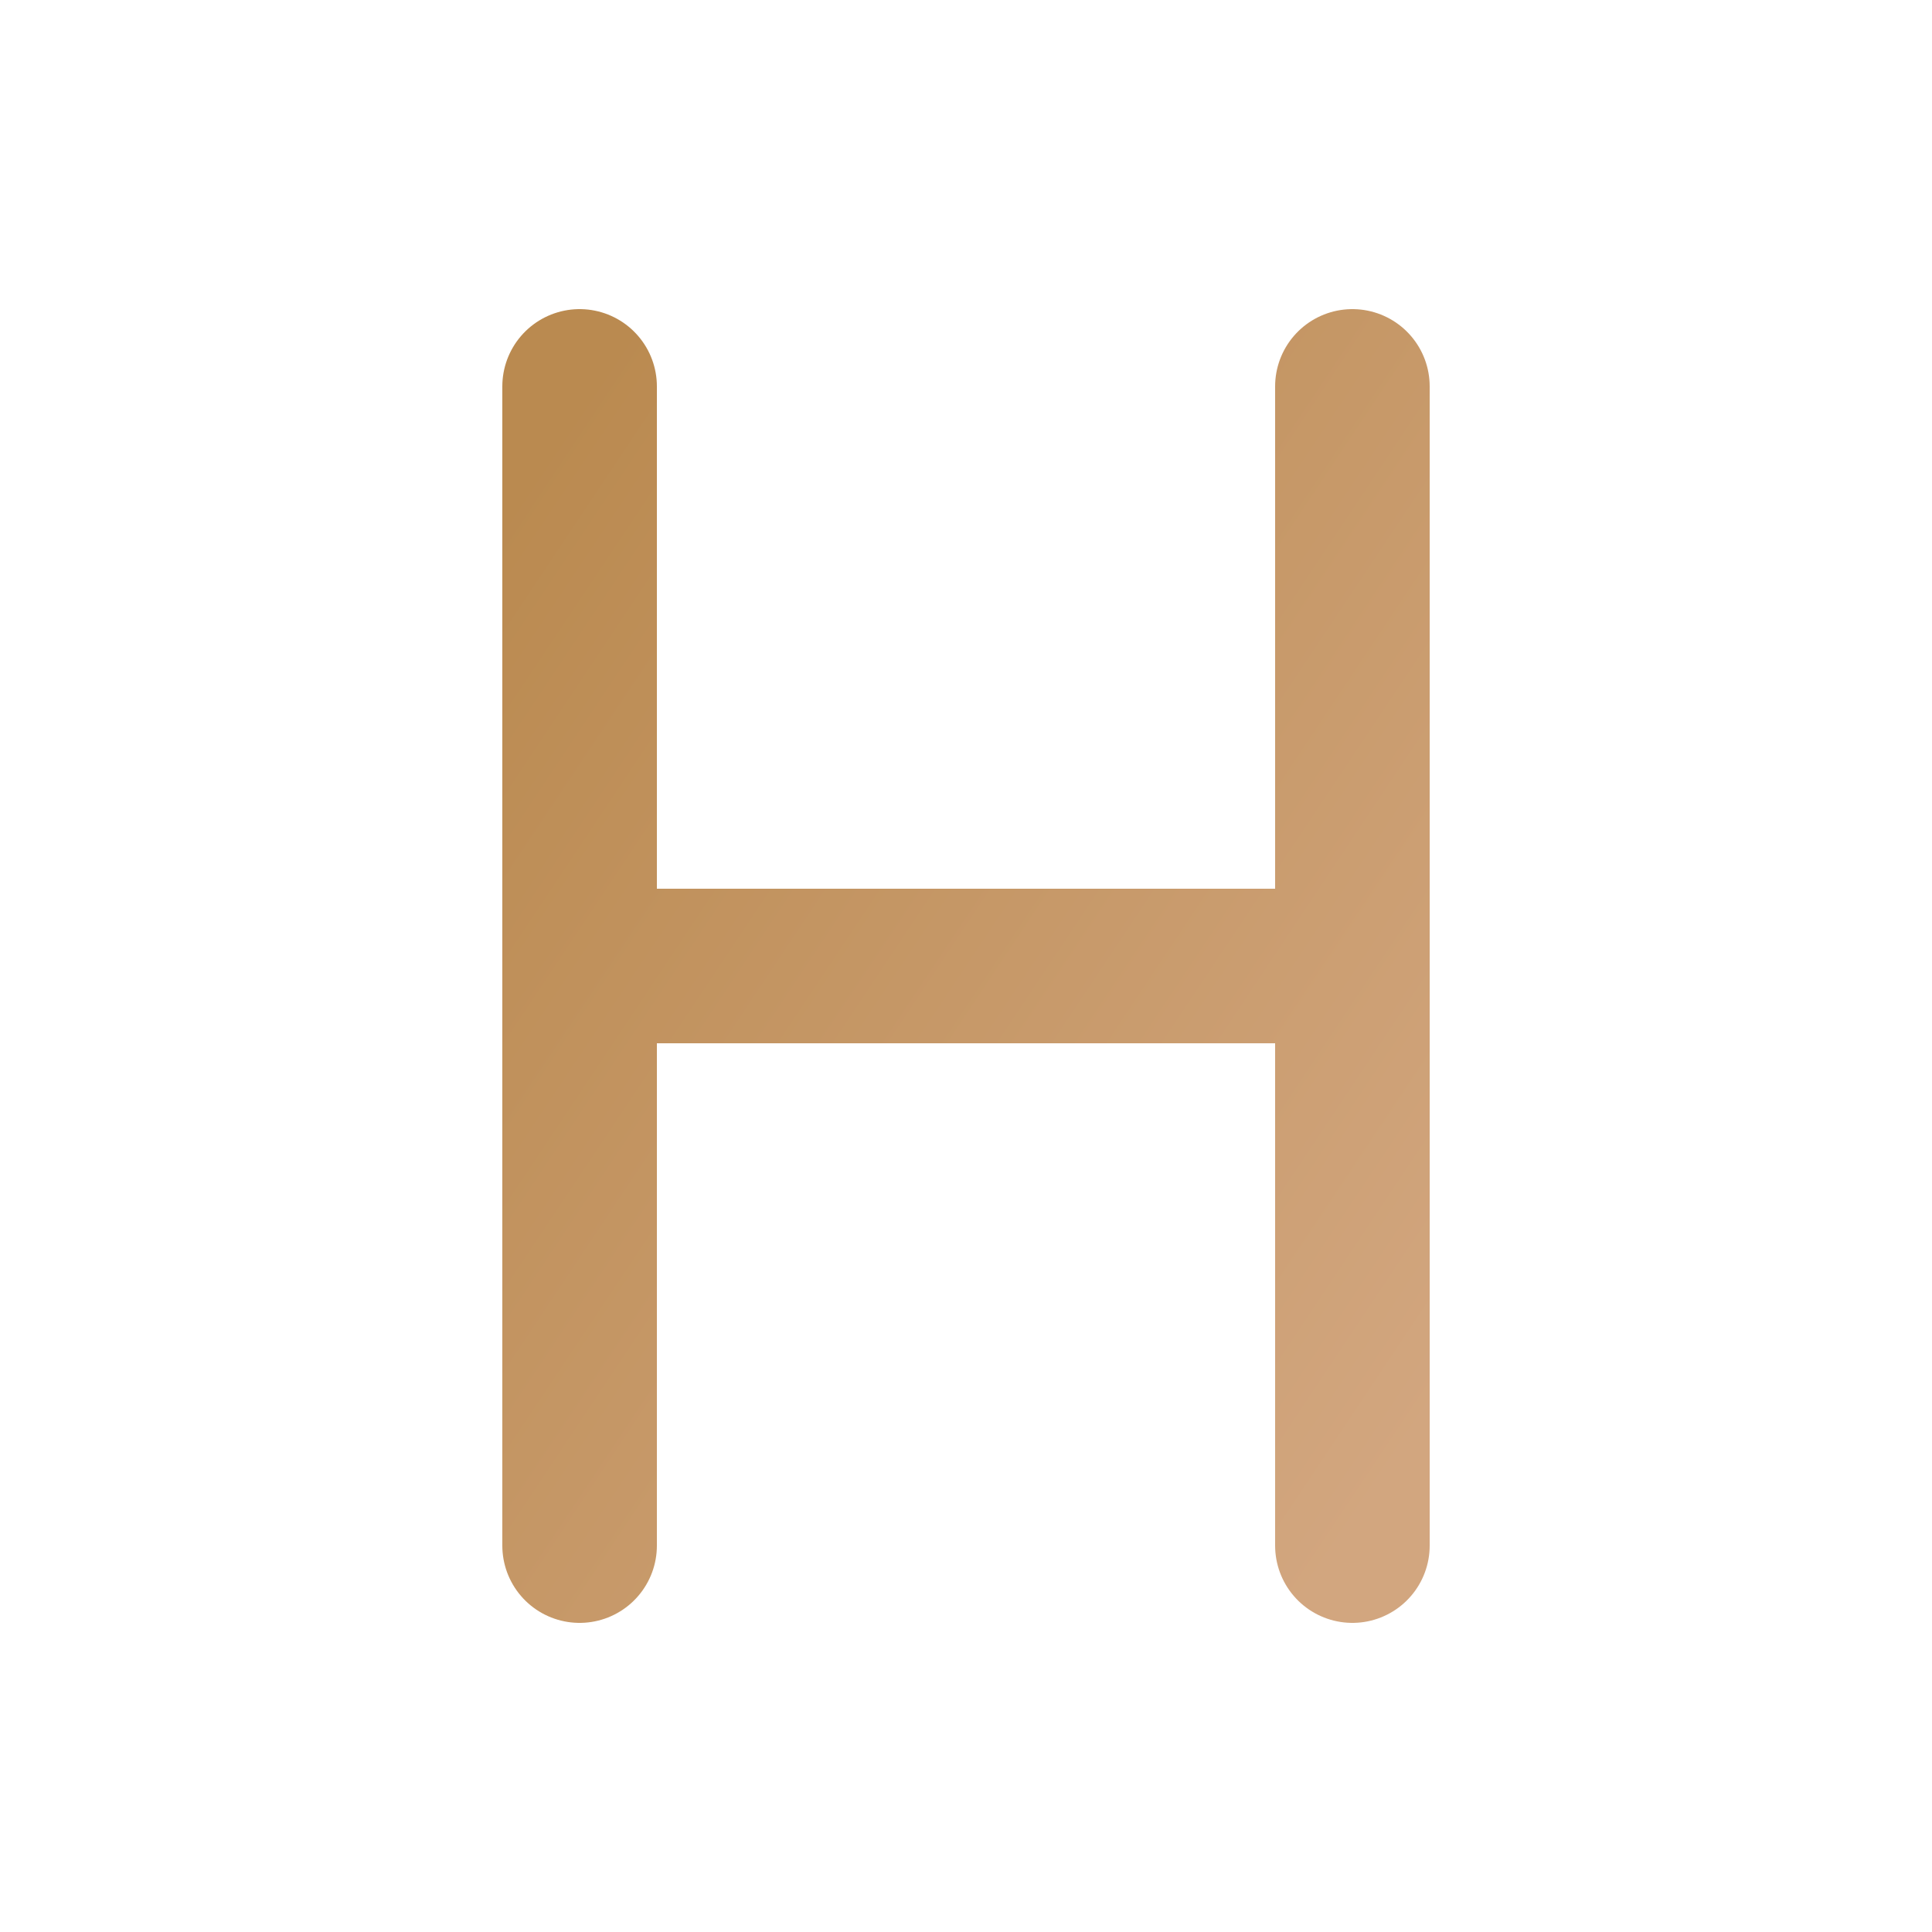 <?xml version="1.0" encoding="UTF-8"?> <svg xmlns="http://www.w3.org/2000/svg" viewBox="0 0 100 100"><defs><linearGradient id="grad" x1="0" y1="0" x2="1" y2="1"><stop offset="0%" stop-color="#ba8a50"></stop><stop offset="100%" stop-color="#d2a67f"></stop></linearGradient></defs><rect width="100" height="100" fill="transparent"></rect><path d="M30 20 L30 80 M70 20 L70 80 M30 50 L70 50" stroke="url(#grad)" stroke-width="8" stroke-linecap="round" stroke-linejoin="round" fill="none"></path></svg> 